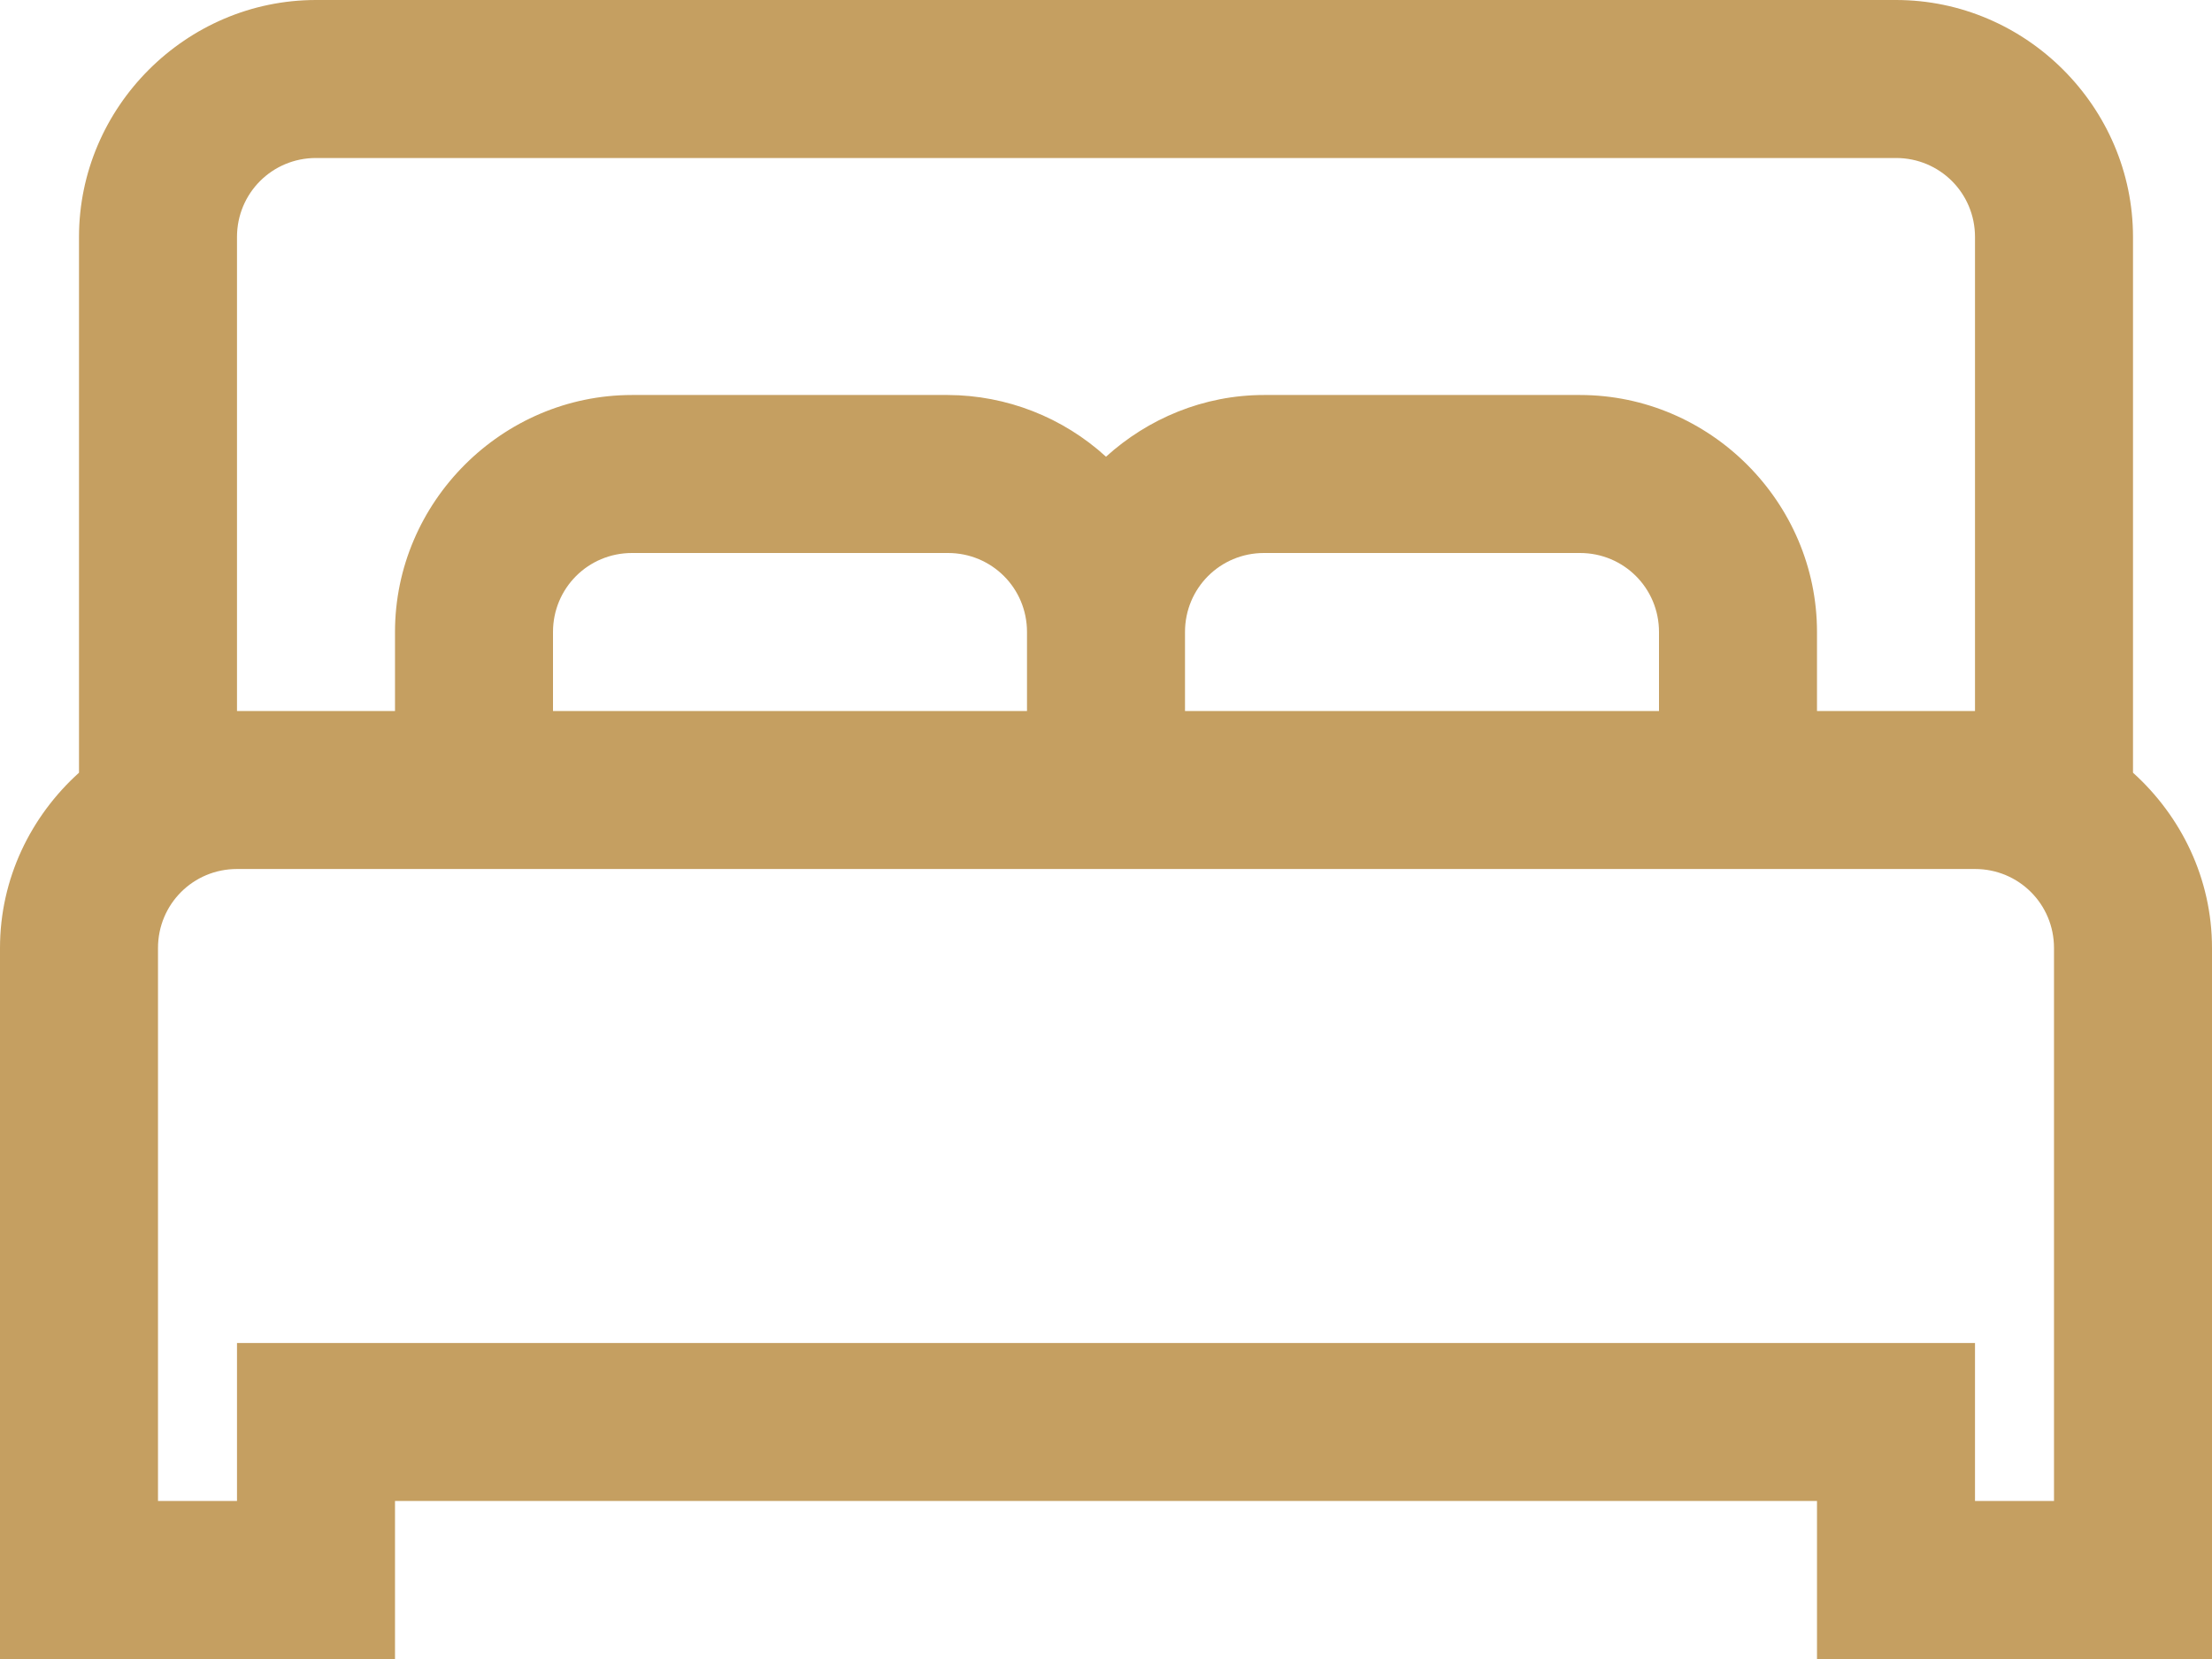 <?xml version="1.0" encoding="UTF-8"?> <svg xmlns="http://www.w3.org/2000/svg" width="28" height="21" viewBox="0 0 28 21" fill="none"> <path d="M4 0C2.355 0 1 1.355 1 3V9.781C0.39 10.332 0 11.121 0 12V21H5V19H23V21H28V12C28 11.121 27.61 10.332 27 9.781V3C27 1.355 25.645 0 24 0H4ZM4 2H24C24.555 2 25 2.445 25 3V9H23V8C23 6.355 21.645 5 20 5H16C15.234 5 14.531 5.3 14 5.781C13.453 5.282 12.741 5.003 12 5H8C6.355 5 5 6.355 5 8V9H3V3C3 2.445 3.445 2 4 2ZM8 7H12C12.555 7 13 7.445 13 8V9H7V8C7 7.445 7.445 7 8 7ZM16 7H20C20.555 7 21 7.445 21 8V9H15V8C15 7.445 15.445 7 16 7ZM3 11H25C25.555 11 26 11.445 26 12V19H25V17H3V19H2V12C2 11.445 2.445 11 3 11Z" fill="#C59F61"></path> </svg> 